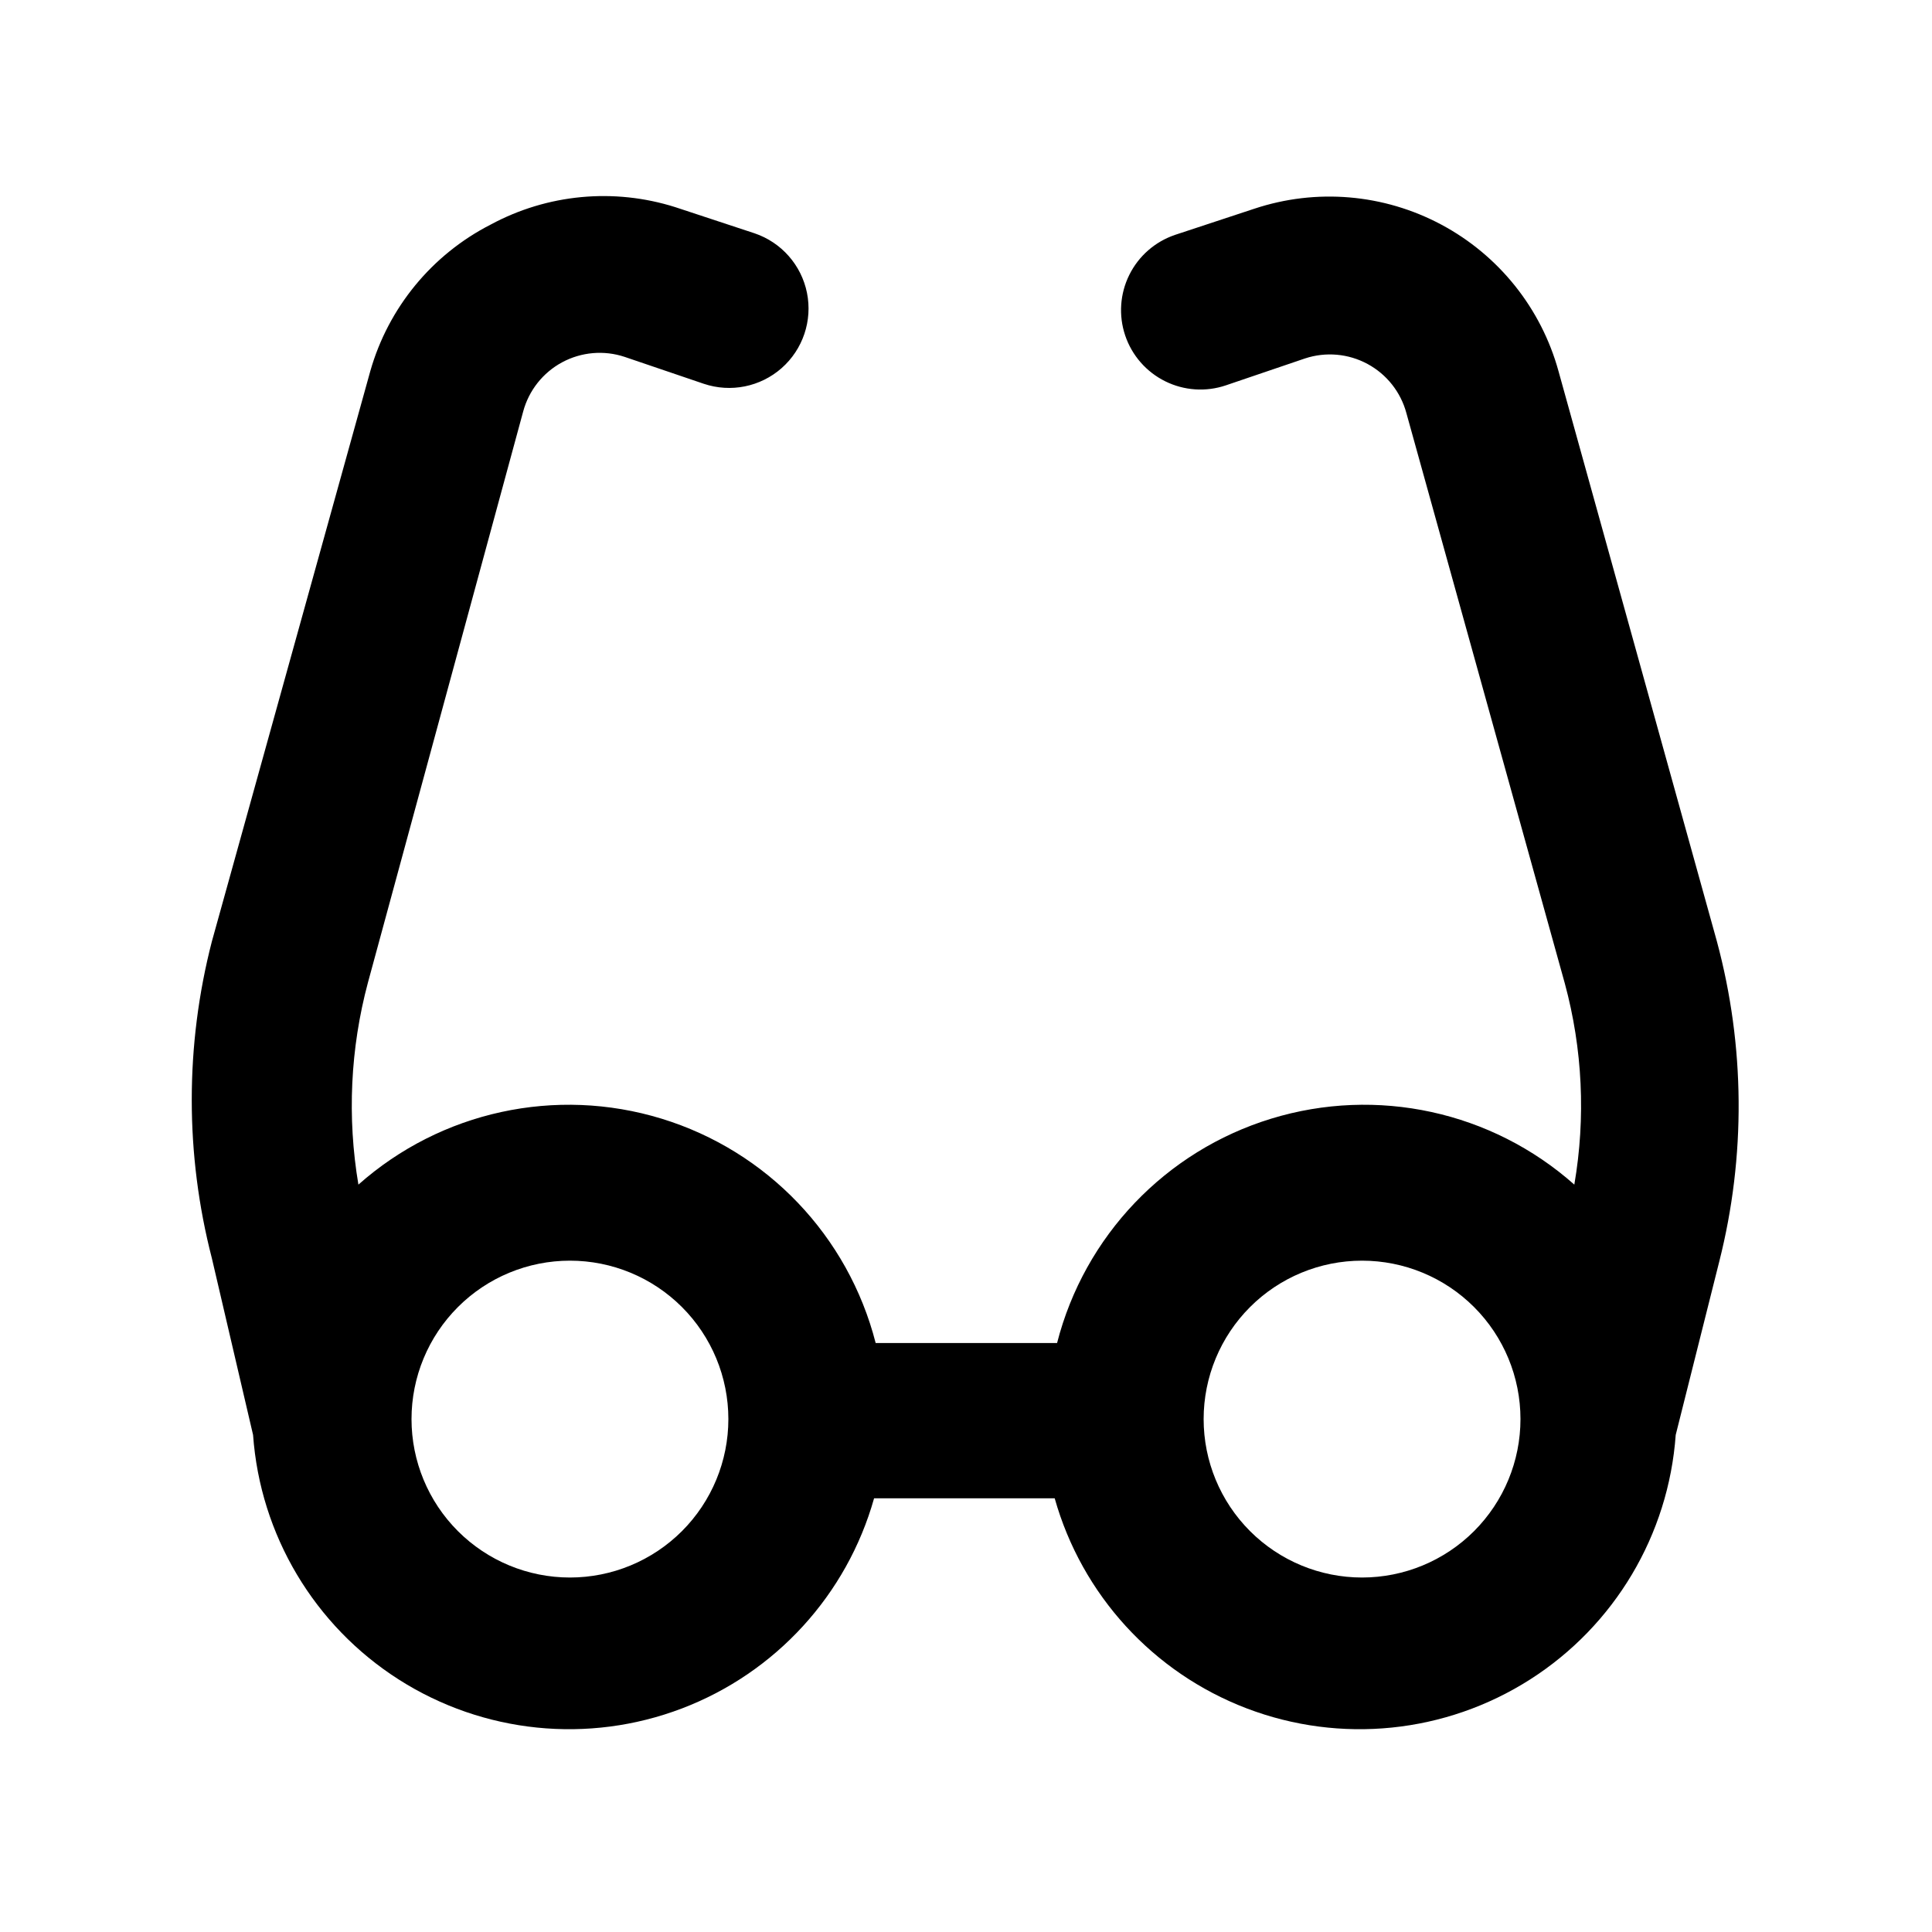 <?xml version="1.0" encoding="UTF-8"?>
<!-- Uploaded to: ICON Repo, www.svgrepo.com, Generator: ICON Repo Mixer Tools -->
<svg fill="#000000" width="800px" height="800px" version="1.1" viewBox="144 144 512 512" xmlns="http://www.w3.org/2000/svg">
 <path d="m599 393.49-41.984-151.14c-4.59-16.66-15.824-30.699-31.07-38.836-15.238-8.133-33.148-9.652-49.539-4.199l-20.992 6.926v0.004c-5.289 1.781-9.652 5.59-12.133 10.59-2.481 5-2.875 10.781-1.094 16.07 1.781 5.289 5.594 9.652 10.594 12.133 5 2.481 10.777 2.875 16.066 1.09l20.992-7.137c5.496-1.816 11.496-1.285 16.586 1.469 5.07 2.742 8.789 7.449 10.285 13.016l41.984 151.14c4.711 17.379 5.57 35.574 2.519 53.32-21.898-19.43-52.332-26.055-80.324-17.48-27.992 8.57-49.496 31.105-56.754 59.465h-48.074c-7.258-28.359-28.762-50.895-56.754-59.465-27.992-8.574-58.426-1.949-80.324 17.48-3.008-17.816-2.148-36.074 2.519-53.531l41.145-151.35c1.5-5.578 5.231-10.293 10.312-13.035 5.086-2.738 11.074-3.266 16.559-1.449l20.992 7.137c7.125 2.398 14.988 0.816 20.629-4.152 5.641-4.973 8.199-12.574 6.719-19.945-1.484-7.367-6.789-13.387-13.914-15.789l-20.992-6.926c-16.258-5.144-33.906-3.481-48.91 4.617-15.566 7.957-27.125 22.023-31.91 38.836l-41.984 151.14c-7.109 27.535-7.109 56.43 0 83.969l10.918 46.812c1.891 26.496 16.211 50.539 38.609 64.82 22.398 14.285 50.238 17.125 75.062 7.66 24.82-9.465 43.703-30.117 50.906-55.688h47.863-0.004c7.207 25.57 26.086 46.223 50.91 55.688 24.82 9.465 52.66 6.625 75.059-7.66 22.402-14.281 36.719-38.324 38.609-64.82l11.547-45.973c7.051-27.859 6.832-57.059-0.629-84.809zm-303.96 168.57c-11.137 0-21.816-4.426-29.688-12.297-7.875-7.875-12.297-18.555-12.297-29.688 0-11.137 4.422-21.816 12.297-29.688 7.871-7.875 18.551-12.297 29.688-12.297 11.133 0 21.812 4.422 29.688 12.297 7.871 7.871 12.297 18.551 12.297 29.688 0 11.133-4.426 21.812-12.297 29.688-7.875 7.871-18.555 12.297-29.688 12.297zm209.92 0h-0.004c-11.133 0-21.812-4.426-29.684-12.297-7.875-7.875-12.297-18.555-12.297-29.688 0-11.137 4.422-21.816 12.297-29.688 7.871-7.875 18.551-12.297 29.684-12.297 11.137 0 21.816 4.422 29.688 12.297 7.875 7.871 12.297 18.551 12.297 29.688 0 11.133-4.422 21.812-12.297 29.688-7.871 7.871-18.551 12.297-29.688 12.297z"/>
</svg>